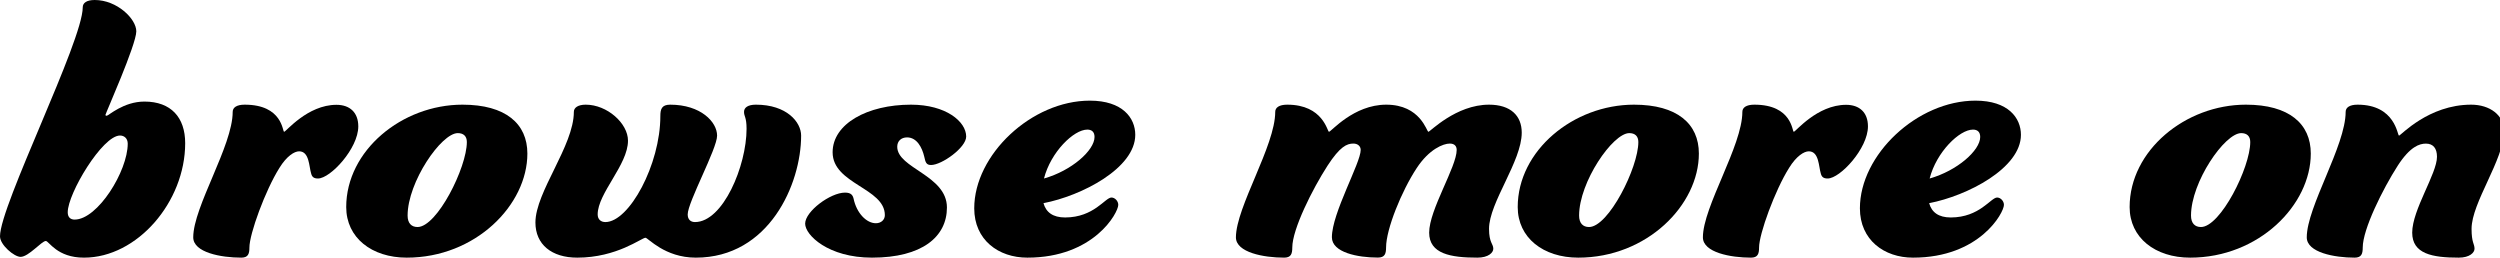 <?xml version="1.0" encoding="UTF-8"?>
<svg width="621px" height="64px" viewBox="0 0 621 64" version="1.1" xmlns="http://www.w3.org/2000/svg" xmlns:xlink="http://www.w3.org/1999/xlink">
    <title>browse-more</title>
    <g id="browse-more" stroke="none" stroke-width="1" fill="none" fill-rule="evenodd">
        <g id="Frame" fill="#000000" fill-rule="nonzero">
            <path d="M26.52,28.752 C26.942,28.752 30.672,25.23 35.881,25.23 C42.48,25.23 46,29.174 46,35.565 C46,50.161 34.069,64 20.871,64 C14.166,64.017 12.142,59.862 11.386,59.862 C10.33,59.862 7.127,63.806 5.103,63.806 C3.52,63.806 0,60.831 0,58.7 C0,51.024 20.554,10.229 20.554,1.813 C20.554,0.739 21.504,0 23.528,0 C29.071,0 33.858,4.683 33.858,7.782 C33.858,11.092 26.185,28.241 26.185,28.558 C26.185,28.646 26.291,28.752 26.52,28.752 Z M31.728,35.689 C31.728,34.403 30.884,33.664 29.81,33.664 C25.446,33.664 16.823,48.048 16.823,52.732 C16.823,54.017 17.562,54.545 18.53,54.545 C24.267,54.545 31.728,42.502 31.728,35.689 Z" id="Shape"></path>
            <path d="M83.58,26.035 C86.888,26.035 89,27.931 89,31.394 C89,36.875 82.085,44.339 78.988,44.339 C77.914,44.339 77.492,43.921 77.281,43.069 C76.753,41.381 76.858,37.588 74.307,37.588 C73.128,37.588 71.228,38.754 69.415,41.694 C65.896,47.279 61.954,58.119 61.954,61.477 C61.954,63.061 61.637,64 59.931,64 C54.933,64 48,62.73 48,58.954 C48,51.368 57.801,36.213 57.801,27.792 C57.801,26.731 58.752,26 60.775,26 C70.242,26 70.137,32.734 70.576,32.734 C71.016,32.768 76.348,26.035 83.58,26.035 Z" id="Path"></path>
            <path d="M86,51.438 C86,37.393 99.846,26 114.882,26 C125.621,26 131,30.746 131,38.143 C131,50.915 118.113,64 101.036,64 C92.337,64 86,59.045 86,51.438 Z M115.965,35.282 C115.965,33.799 115.113,33.066 113.71,33.066 C109.627,33.066 101.249,45.209 101.249,53.549 C101.249,55.451 102.207,56.393 103.716,56.393 C108.562,56.393 115.965,41.615 115.965,35.282 Z" id="Shape"></path>
            <path d="M142.544,27.792 C142.544,26.731 143.594,26 145.503,26 C150.809,26 155.992,30.628 155.992,34.943 C155.992,40.946 148.462,47.992 148.462,53.265 C148.462,54.535 149.303,55.161 150.371,55.161 C156.308,55.161 164.03,40.841 164.03,28.836 C164.03,27.148 164.345,26 166.464,26 C174.099,26 178.127,30.315 178.127,33.69 C178.127,36.962 170.824,50.22 170.824,53.265 C170.824,54.535 171.56,55.161 172.628,55.161 C179.615,55.161 185.446,41.155 185.446,32.003 C185.446,29.062 184.816,28.958 184.816,27.792 C184.816,26.731 185.762,26 187.775,26 C195.41,26 199,30.315 199,33.69 C199,45.696 191.05,64 172.838,64 C165.098,64 160.965,59.058 160.335,59.058 C159.39,59.058 153.243,64 143.384,64 C137.028,64 133,60.729 133,55.266 C133,47.679 142.544,36.213 142.544,27.792 Z" id="Path"></path>
            <path d="M231.278,40.987 C230.102,40.987 229.889,40.359 229.574,38.876 C229.046,36.66 227.762,34.13 225.318,34.13 C223.824,34.13 222.874,35.073 222.874,36.451 C222.874,41.825 235.217,43.517 235.217,51.543 C235.217,58.818 229.046,64 216.597,64 C205.749,64 200,58.4 200,55.556 C200,52.502 206.277,47.844 209.899,47.844 C211.393,47.844 211.815,48.472 212.026,49.327 C212.765,52.921 215.226,55.451 217.564,55.451 C218.848,55.451 219.797,54.613 219.797,53.445 C219.797,46.692 206.822,45.733 206.822,37.829 C206.822,30.763 215.437,26 226.285,26 C235.005,26 240,30.222 240,33.921 C240,36.66 233.934,40.987 231.278,40.987 Z" id="Path"></path>
            <path d="M276.086,49.064 C276.924,49.064 277.778,49.916 277.778,50.893 C277.778,52.829 271.76,64 255.188,64 C248.019,64 242,59.596 242,51.746 C242,38.426 256.253,25 270.713,25 C278.843,25 282,29.298 282,33.489 C282,41.765 268.707,48.638 259.201,50.467 C259.829,52.723 261.522,54.019 264.59,54.019 C271.76,54.001 274.518,49.064 276.086,49.064 Z M259.324,44.34 C266.179,42.404 271.882,37.361 271.882,34.022 C271.882,32.725 271.15,32.193 270.085,32.193 C266.702,32.193 260.998,37.787 259.324,44.34 Z" id="Shape"></path>
            <path d="M316.767,27.793 C316.767,26.731 317.719,26 319.752,26 C328.723,26 329.695,32.737 330.118,32.737 C330.648,32.737 336.211,26 344.338,26 C352.884,26 354.387,32.737 354.811,32.737 C355.233,32.737 361.646,26 369.876,26 C375.228,26 378,28.733 378,32.946 C378,40.1 369.876,50.318 369.876,56.846 C369.876,60.327 370.936,60.536 370.936,61.789 C370.936,62.729 369.752,64 366.98,64 C360.357,64 355.004,63.06 355.004,57.786 C355.004,52.093 361.839,41.458 361.839,37.245 C361.839,36.305 361.309,35.661 360.127,35.661 C358.519,35.661 355.004,37.036 351.895,41.771 C348.151,47.463 344.301,56.933 344.301,61.459 C344.301,63.043 343.984,63.983 342.271,63.983 C337.255,63.983 330.843,62.712 330.843,58.935 C330.843,52.929 337.996,40.5 337.996,37.245 C337.996,36.305 337.255,35.661 336.177,35.661 C334.569,35.661 332.857,36.392 329.767,41.144 C326.02,46.941 321.005,56.95 321.005,61.476 C321.005,63.06 320.688,64 318.974,64 C313.959,64 307,62.729 307,58.952 C307.034,51.38 316.767,36.218 316.767,27.793 Z" id="Path"></path>
            <path d="M377,51.438 C377,37.393 390.847,26 405.882,26 C416.62,26 422,30.746 422,38.143 C422,50.915 409.112,64 392.035,64 C383.337,64 377,59.045 377,51.438 Z M406.965,35.282 C406.965,33.799 406.112,33.066 404.71,33.066 C400.626,33.066 392.249,45.209 392.249,53.549 C392.249,55.451 393.208,56.393 394.716,56.393 C399.561,56.393 406.965,41.615 406.965,35.282 Z" id="Shape"></path>
            <path d="M458.58,26.035 C461.89,26.035 464,27.931 464,31.394 C464,36.875 457.085,44.339 453.988,44.339 C452.916,44.339 452.493,43.921 452.28,43.069 C451.754,41.381 451.86,37.588 449.308,37.588 C448.129,37.588 446.227,38.754 444.414,41.694 C440.896,47.279 436.953,58.119 436.953,61.477 C436.953,63.061 436.638,64 434.93,64 C429.933,64 423,62.73 423,58.954 C423,51.368 432.802,36.213 432.802,27.792 C432.802,26.731 433.751,26 435.776,26 C445.242,26 445.137,32.734 445.576,32.734 C446.017,32.768 451.332,26.035 458.58,26.035 Z" id="Path"></path>
            <path d="M496.086,49.064 C496.924,49.064 497.778,49.916 497.778,50.893 C497.778,52.829 491.76,64 475.188,64 C468.019,64 462,59.596 462,51.746 C462,38.426 476.253,25 490.713,25 C498.843,25 502,29.298 502,33.489 C502,41.765 488.707,48.638 479.201,50.467 C479.829,52.723 481.52,54.019 484.59,54.019 C491.76,54.001 494.518,49.064 496.086,49.064 Z M479.322,44.34 C486.179,42.404 491.882,37.361 491.882,34.022 C491.882,32.725 491.15,32.193 490.085,32.193 C486.702,32.193 480.996,37.787 479.322,44.34 Z" id="Shape"></path>
            <path d="M529,51.438 C529,37.393 542.845,26 557.882,26 C568.62,26 574,30.746 574,38.143 C574,50.915 561.112,64 544.035,64 C535.337,64 529,59.045 529,51.438 Z M558.963,35.282 C558.963,33.799 558.112,33.066 556.71,33.066 C552.626,33.066 544.247,45.209 544.247,53.549 C544.247,55.451 545.206,56.393 546.714,56.393 C551.561,56.393 558.963,41.615 558.963,35.282 Z" id="Shape"></path>
            <path d="M602.593,35.674 C600.997,35.674 598.667,36.405 595.597,41.155 C591.881,46.949 586.903,56.953 586.903,61.477 C586.903,63.06 586.586,64 584.887,64 C579.907,64 573,62.73 573,58.954 C573,51.368 582.66,36.213 582.66,27.792 C582.66,26.731 583.608,26 585.623,26 C595.055,26 595.493,33.69 595.914,33.69 C596.335,33.69 603.224,26 613.829,26 C618.493,26 622,28.627 622,32.525 C622,39.676 613.936,50.307 613.936,56.849 C613.936,60.329 614.672,60.537 614.672,61.79 C614.672,62.73 613.497,64 610.746,64 C604.171,64 599.191,63.06 599.191,57.788 C599.191,52.099 605.346,43.156 605.346,38.945 C605.346,36.84 604.399,35.674 602.593,35.674 Z" id="Path"></path>
        </g>
    </g>
</svg>